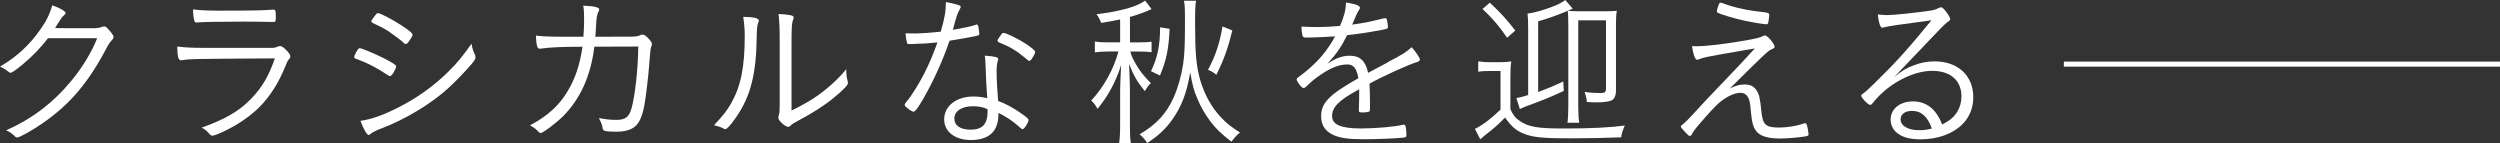 <?xml version="1.0" encoding="UTF-8"?><svg id="_レイヤー_2" xmlns="http://www.w3.org/2000/svg" viewBox="0 0 496.28 28.45"><rect x="0" y="0" width="496.28" height="28.45" fill="#333333" stroke="none"/><defs><style>.cls-1{fill:none;stroke:#fff;stroke-miterlimit:10;}.cls-2{fill:#fff;stroke-width:0px;}</style></defs><g id="design"><path class="cls-2" d="M9.51,7.59c-1.35,1.82-3.1,3.6-5.02,5.21-1.42,1.16-2.15,1.65-2.38,1.65-.17,0-.26-.07-.43-.2-.4-.36-.89-.66-1.68-1.02,3.37-2.01,5.68-4.13,7.89-7.2,1.29-1.82,1.98-3.17,2.48-4.98,1.58.56,2.64,1.16,2.64,1.55,0,.13-.07.23-.3.43-.43.4-.53.53-1.42,1.95-.2.33-.26.46-.36.59.96.03,3.3.03,7.36.03,1.06,0,1.45-.07,1.95-.26.13-.07.33-.1.46-.1.23,0,.4.1.86.63.56.59.99,1.22.99,1.45s-.07.36-.36.66c-.36.4-.56.66-.86,1.22-3.76,7.2-7.39,11.49-13,15.35-2.01,1.39-4.46,2.74-4.92,2.74-.17,0-.3-.07-.43-.2-.53-.56-.99-.86-1.75-1.22,5.18-2.31,9.34-5.48,12.94-9.84,2.21-2.64,4.09-5.81,5.12-8.45h-9.77Z"/><path class="cls-2" d="M53.59,9.51c.73,0,1.02-.03,1.49-.23.23-.1.36-.13.53-.13.36,0,.86.36,1.52,1.12.4.5.5.69.5.96,0,.2-.07.26-.26.53-.26.26-.43.66-.79,1.55-1.29,3.17-2.97,5.81-5.05,7.92-1.68,1.68-3.93,3.27-6.3,4.46-1.55.79-2.71,1.25-3.07,1.25-.2,0-.43-.13-.66-.43-.56-.63-.86-.89-1.48-1.16,4.75-1.72,7.43-3.27,9.8-5.71,2.24-2.31,3.53-4.55,4.75-8.05-16.4.1-16.87.1-18.42.36-.1.03-.17.03-.23.03-.5,0-.73-.83-.73-2.74,1.58.2,2.9.26,5.25.26h13.17ZM44.45,2.11c5.41,0,7.62-.03,9.84-.2h.07c.3,0,.4.3.4,1.39,0,.89-.07,1.06-.4,1.06h-.4c-.43-.03-4.06-.07-5.41-.07-5.05,0-8.42.07-9.44.17h-.17c-.2,0-.3-.1-.36-.36-.17-.59-.26-1.39-.26-2.24,1.58.2,2.74.26,6.14.26Z"/><path class="cls-2" d="M70.95,9.93c.23-.3.3-.36.5-.36.36,0,2.94,1.09,4.79,2.01,1.68.86,2.41,1.35,2.41,1.58s-.26.79-.59,1.35c-.26.4-.5.59-.66.59-.07,0-.2-.07-.33-.13-2.28-1.52-4.06-2.44-5.97-3.14-.73-.26-.76-.26-.79-.53,0-.2.33-.89.66-1.39ZM94.32,10.96c.03.1.07.26.07.36,0,.36-.07.5-.63,1.22-1.19,1.42-3.33,3.66-4.79,4.98-3.5,3.17-8.71,6.3-13.56,8.09-.99.4-1.42.63-1.88.99-.13.13-.26.2-.33.2-.36,0-.99-1.09-1.65-2.81,2.15-.3,4.46-1.12,7.29-2.54,3.73-1.85,7.13-4.26,10.07-7.13,1.82-1.78,3-3.23,4.69-5.64.17.99.3,1.39.73,2.28ZM81.25,8.09c-.3.46-.53.66-.73.66-.07,0-.17-.03-.26-.13-.46-.46-1.15-.99-2.21-1.75-1.29-.96-2.01-1.35-3.93-2.24-.3-.17-.4-.23-.4-.4s.17-.43.66-1.06c.36-.46.46-.56.63-.56.5,0,2.71,1.16,4.55,2.34,1.82,1.19,2.34,1.65,2.34,1.95,0,.17-.2.59-.66,1.19Z"/><path class="cls-2" d="M117.98,9.27q0,.1-.03.3c-.76,5.68-2.77,10.03-6.14,13.47-1.39,1.39-4.03,3.37-4.49,3.37-.13,0-.26-.07-.4-.23-.53-.59-.96-.89-1.72-1.29,3.43-1.82,5.81-3.93,7.49-6.8,1.49-2.44,2.44-5.31,2.94-8.81-4.22,0-6.2.1-8.19.36-.07,0-.3.03-.3.03-.5,0-.66-.59-.76-2.61,1.39.17,2.74.23,5.45.23h3.99c.1-1.19.13-2.44.13-3.6s-.03-1.78-.17-2.57c2.24.1,3.17.33,3.17.76,0,.1-.03.23-.13.4-.3.56-.4,1.06-.5,2.94-.03.86-.1,1.39-.13,2.08,6.07-.03,7.49-.03,7.62-.03.53-.03.86-.1,1.15-.23.26-.13.4-.17.59-.17.33,0,.69.23,1.29.89.43.5.59.76.59.99,0,.17-.03.23-.17.56q-.17.36-.4,3.7c-.17,2.31-.63,6.07-.89,7.59-.5,2.81-1.19,4.16-2.41,4.85-.73.46-1.85.69-3.04.69-1.45,0-2.28-.07-2.54-.2-.26-.1-.3-.17-.43-.92-.1-.43-.33-.96-.66-1.58,1.48.26,2.28.36,3.43.36,1.82,0,2.54-.53,3.04-2.28.69-2.41,1.29-7.62,1.35-12.28l-8.78.03Z"/><path class="cls-2" d="M150.65,4.09c0,.1-.03.16-.1.33-.23.5-.3,1.22-.33,2.64-.07,7.66-1.22,12.08-4.13,16.27-1.06,1.52-1.78,2.31-2.11,2.31-.1,0-.2-.03-.36-.13-.46-.26-1.06-.46-1.88-.66,1.75-1.85,2.51-2.81,3.33-4.22,2.01-3.5,2.77-7.26,2.77-13.63,0-1.12-.1-2.31-.3-3.66,2.11.03,3.1.26,3.1.76ZM157.11,21.95c3.5-1.72,5.45-2.97,7.89-5.12,1.16-1.02,1.85-1.75,3-3.1v.36c0,.73.07,1.29.26,1.95.03.2.07.3.07.4,0,.46-.79,1.29-2.81,2.97-1.88,1.55-4.26,3.07-7.39,4.72-.56.3-.96.56-1.22.83-.17.16-.3.23-.46.23-.3,0-.96-.43-1.45-.96-.36-.36-.49-.63-.49-.89,0-.17.03-.3.1-.53.13-.43.17-.69.17-2.01v-12.61c0-2.48-.07-4.16-.23-5.41.99.03,1.88.13,2.48.26.4.1.53.23.53.46q0,.2-.17.59c-.2.46-.26,1.68-.26,4.09v13.76Z"/><path class="cls-2" d="M182.49,8.65c-.17.03-.46.03-.79.07-.53.03-.83.03-1.06.03-.46,0-.53-.03-.59-.26-.1-.33-.2-.86-.3-1.88.59,0,1.55.03,1.85.03,1.16,0,3.4-.16,5.15-.36.76-2.61,1.02-4.03,1.02-5.87.96.16,1.68.33,2.41.56.46.17.53.23.53.4,0,.1-.07.26-.2.5-.5.92-.66,1.42-1.35,4.06,2.51-.46,3.47-.66,4.49-.99.13-.07.2-.07.26-.07.23,0,.3.2.4,1.02.03.23.07.4.07.5.03.1.03.23.03.3,0,.26-.1.33-.69.46-.03,0-.13.03-.3.07-1.15.23-3.56.66-4.92.86-1.29,3.8-3.07,7.76-5.21,11.52-1.06,1.82-1.62,2.57-1.95,2.57-.4,0-1.75-1.02-1.75-1.32,0-.17.1-.33.3-.59.63-.73,1.16-1.52,1.82-2.57,1.72-2.74,2.97-5.35,4.39-9.27-2.15.2-2.41.23-3.6.26ZM198.17,11.68c0,.1,0,.13-.1.43-.17.5-.23,1.19-.23,2.11,0,1.49.1,3.5.3,5.81,1.65.63,3.07,1.42,4.59,2.48,1.12.79,1.45,1.09,1.45,1.32,0,.5-.86,1.82-1.19,1.82-.1,0-.23-.07-.5-.33-1.19-1.12-2.9-2.28-4.29-2.9,0,1.19-.1,1.85-.4,2.61-.69,1.82-2.44,2.77-5.02,2.77-3.2,0-5.35-1.65-5.35-4.09,0-2.67,2.41-4.55,5.81-4.55.96,0,1.49.07,2.74.33-.17-2.31-.26-4.13-.33-6.34-.03-1.09-.07-1.42-.17-2.11,2.15.17,2.67.33,2.67.66ZM193.15,21.09c-2.24,0-3.7.96-3.7,2.44,0,1.39,1.19,2.21,3.2,2.21,2.38,0,3.4-1.12,3.4-3.63,0-.2-.03-.46-.03-.46-.92-.4-1.81-.56-2.87-.56ZM198.3,7.49c.07-.1.17-.23.26-.36.33-.5.43-.59.66-.59.53,0,2.94,1.19,4.42,2.15,1.35.92,1.85,1.35,1.85,1.62,0,.23-.23.73-.66,1.35-.2.3-.36.43-.53.43q-.13,0-.76-.56c-1.68-1.42-3.04-2.24-5.18-3.1-.23-.1-.33-.2-.33-.36,0-.13.07-.3.26-.56Z"/><path class="cls-2" d="M222.35,3.86c-1.19.26-1.78.36-3.76.69-.2-.56-.49-1.16-.92-1.72,4.62-.56,8.12-1.52,9.64-2.71l1.29,1.68c-.3.13-.59.26-1.12.5-.86.33-2.05.76-3.17,1.06v5.05h1.78c1.22,0,1.82-.03,2.51-.13v2.08c-.66-.1-1.35-.13-2.51-.13h-1.72c.33,1.06.43,1.25.89,2.08.86,1.62,1.65,2.64,3.2,4.19-.56.56-.66.69-1.19,1.58-1.49-1.78-2.24-3.1-3.14-5.38.07,1.39.17,4.09.17,4.82v7.23c0,1.85.03,2.81.2,3.7h-2.34c.13-.96.2-1.91.2-3.7v-6.8c0-.96.1-3.37.2-5.02-1.16,3.5-2.51,6.01-4.69,8.68-.43-.79-.73-1.16-1.25-1.65,2.48-2.64,4.46-6.24,5.41-9.74h-2.08c-.96,0-1.82.07-2.61.17v-2.15c.83.13,1.55.17,2.71.17h2.31V3.86ZM237.44.13c-.16.83-.2,1.78-.2,4.59,0,5.84.23,8.38,1.02,11.19.86,2.9,2.24,5.38,4.09,7.36,1.12,1.19,2.08,1.95,3.8,3.04-.63.5-1.16,1.06-1.68,1.82-1.88-1.42-3.14-2.61-4.26-4.13-.99-1.29-1.88-2.87-2.54-4.46-.69-1.62-.99-2.77-1.39-5.18-.73,4.22-1.72,6.8-3.66,9.51-1.35,1.85-2.71,3.1-4.88,4.52-.46-.73-.99-1.32-1.52-1.72,3.33-1.95,5.35-4.13,6.77-7.33.83-1.85,1.52-4.26,1.88-6.63.26-1.68.36-3.76.36-7.59,0-3.6,0-3.93-.2-4.98h2.41ZM228.49,14.13c1.32-2.77,1.78-5.08,1.81-8.71l1.88.3c-.17,3.99-.63,6.2-1.91,9.27l-1.78-.86ZM244.63,6.04c-.86,3.56-1.65,5.74-3.17,8.81-.53-.46-.92-.69-1.65-.99,1.52-2.87,2.31-5.28,2.87-8.61l1.95.79Z"/><path class="cls-2" d="M275.49,12.34c2.94-1.52,3.63-1.98,4.75-2.97.79.89,1.62,2.11,1.62,2.44,0,.23-.17.4-.56.5-1.65.5-6.63,2.74-9.44,4.29.07,1.19.1,2.94.1,4.03,0,1.25,0,1.39-.13,1.49-.17.13-.73.2-1.42.2-.56,0-.66-.07-.66-.5,0-.26,0-.69.03-1.32.03-.33.03-.83.03-1.55v-1.25c-.1.07-.13.1-.3.2-3.7,1.98-5.08,3.4-5.08,5.12s1.72,2.48,5.78,2.48c2.9,0,6.87-.36,8.25-.73.07-.03.13-.03.2-.03.2,0,.33.13.4.46.07.3.13,1.09.13,1.55s-.07.53-.83.59c-1.55.16-5.25.3-7.69.3-2.87,0-4.55-.23-5.87-.79-1.72-.76-2.54-1.98-2.54-3.76,0-2.67,1.55-4.26,7.39-7.56-.33-1.95-.96-2.74-2.18-2.74-1.52,0-3.1.59-5.02,1.85-1.39.92-2.15,1.55-3.14,2.54-.2.2-.4.3-.56.3-.36,0-1.35-1.29-1.35-1.75,0-.13.1-.26.4-.46.63-.43,1.58-1.19,2.31-1.85,2.15-1.91,3.56-3.73,4.92-6.2-1.95.13-4.13.23-5.84.23-.43,0-.56-.1-.66-.46-.1-.46-.17-.96-.17-1.72,1.19.07,1.98.1,3.33.1,1.12,0,3.07-.1,4.32-.23.86-2.01,1.12-3.07,1.19-4.65,1.91.3,2.77.63,2.77,1.06,0,.13-.03.17-.26.53q-.33.46-1.29,2.81c2.74-.4,3.33-.53,6.01-1.19.3-.07.5-.1.56-.1.17,0,.26.1.33.33.1.36.2,1.09.2,1.39,0,.36-.1.4-1.09.59-3.37.63-3.89.69-7,1.06-1.19,2.38-2.18,3.8-3.89,5.64,1.75-1.12,2.97-1.55,4.42-1.55,2.01,0,3.1,1.02,3.63,3.4l3.89-2.08Z"/><path class="cls-2" d="M293.47,12.18c.76.13,1.29.17,2.44.17h1.68c.96,0,1.58-.03,2.41-.17-.13.89-.17,1.72-.17,3.33v6.17c.63,1.32.99,1.75,1.88,2.34,1.75,1.19,3.53,1.49,8.78,1.49s9.21-.2,12.05-.59c-.5,1.19-.56,1.39-.73,2.34-3.1.13-6.6.2-10,.2-4.98,0-6.9-.16-8.58-.66-1.98-.63-3.04-1.45-4.46-3.47-1.35,1.39-2.21,2.15-3.8,3.37-.17.1-.4.33-1.12.96l-1.06-2.08c1.45-.69,3.3-2.08,5.08-3.83v-7.66h-2.11c-1.06,0-1.58.03-2.31.16v-2.08ZM295.75.53c2.11,1.98,3.33,3.3,5.05,5.54l-1.62,1.42c-1.78-2.54-2.77-3.7-4.88-5.71l1.45-1.25ZM305.35,18.25c1.85-.66,2.94-1.12,4.98-2.08l.1,1.88c-2.71,1.25-3.93,1.75-7.33,3-.46.2-.92.36-1.39.59l-.69-2.18c.69-.1.92-.17,2.34-.59V5.84c0-1.52-.03-2.31-.13-3.14,1.35-.17,3.1-.66,5.15-1.45,1.06-.4,1.75-.79,2.34-1.25l1.48,1.72c-2.71,1.19-4.55,1.85-6.86,2.51v14.03ZM311.32,4.88c0-1.39-.03-2.05-.1-2.74.73.07,1.25.1,2.67.1h4.36c1.49,0,2.18-.03,2.71-.1-.13.73-.17,1.42-.17,2.64v13.2c0,.99-.33,1.72-.92,1.98-.5.2-1.62.36-2.71.36-.73,0-1.55-.03-2.15-.07-.07-.79-.2-1.29-.46-2.01,1.09.17,2.08.23,3.2.23.83,0,1.06-.2,1.06-.96V4.03h-5.51v17c0,1.45.07,2.61.2,3.33h-2.34c.1-.69.17-1.91.17-3.3V4.88Z"/><path class="cls-2" d="M336.73,9.18c1.98,0,5.68-.43,9.84-1.16q2.87-.5,3.4-.86c.13-.07.3-.13.4-.13.5,0,1.91,1.68,1.91,2.24,0,.23-.1.33-.63.53-.69.3-1.29.86-8.25,7.76,1.22-.59,1.98-.79,2.94-.79,1.09,0,1.85.36,2.34,1.16.53.76.73,1.65.96,4.06.26,2.77.86,3.33,3.5,3.33,1.62,0,3.47-.3,4.79-.76.26-.07.33-.1.43-.1.17,0,.23.07.33.4.17.53.33,1.52.33,1.78s-.07.33-.59.43c-1.12.2-3.66.43-5.02.43-2.24,0-3.7-.4-4.49-1.16-.83-.79-1.15-1.88-1.35-4.16-.13-1.85-.3-2.54-.73-3.1-.3-.43-.76-.66-1.32-.66-1.35,0-3.27.99-4.79,2.48-1.02.99-3.2,3.47-4.13,4.62-.36.5-.5.66-.76,1.16-.1.2-.23.3-.4.3s-.4-.2-.86-.69c-.56-.56-.92-1.02-.92-1.16s.07-.2.53-.56c.36-.3.92-.86,1.45-1.42,1.98-2.18,2.44-2.67,9.44-10,.89-.96,1.68-1.78,3.27-3.53q-.76.13-2.54.43c-.73.13-2.24.4-4.52.79-2.28.4-3.17.59-3.83.86-.33.13-.43.17-.56.17-.4,0-.76-.96-1.02-2.71.43.03.63.03.86.03ZM341.29.73c.03-.13.13-.2.26-.2s.33.07.76.23c2.11.79,5.02,1.39,8.02,1.68q.89.1.89.46c0,.43-.17,1.49-.23,1.72-.07.13-.17.2-.3.2-.46,0-2.74-.36-4.13-.66-2.21-.46-5.15-1.35-5.64-1.68-.07-.07-.1-.13-.1-.26,0-.23.23-1.02.46-1.49Z"/><path class="cls-2" d="M374.65,3c.96,0,4.36-.33,7.43-.73,1.75-.23,2.01-.3,2.74-.66.26-.13.36-.16.5-.16.3,0,.66.36,1.42,1.45.26.4.4.69.4.89,0,.23-.07.26-.63.66q-.5.33-3.83,3.86c-.56.59-2.05,2.18-4.16,4.36-1.12,1.19-1.35,1.39-2.48,2.61,1.62-1.32,2.48-1.82,3.93-2.34,1.35-.53,2.71-.76,4.06-.76,4.65,0,7.69,2.84,7.69,7.1,0,2.15-.76,3.99-2.18,5.41-1.95,1.91-4.92,2.97-8.32,2.97-2.24,0-3.89-.5-4.92-1.52-.63-.63-.99-1.49-.99-2.41,0-2.11,1.85-3.6,4.42-3.6,2.71,0,4.62,1.52,5.81,4.59,1.58-.83,2.34-1.45,3.04-2.61.5-.83.79-1.91.79-2.97,0-3.17-2.18-5.08-5.81-5.08-3.93,0-8.85,2.64-11.75,6.34-.26.33-.4.43-.56.43-.4,0-1.78-1.42-1.78-1.82,0-.13.1-.26.3-.4.66-.46.76-.56,2.31-2.05,4.22-4.13,6.37-6.47,11.35-12.54-6.63.89-8.78,1.19-9.47,1.42-.2.07-.26.07-.33.07-.36,0-.73-1.12-.86-2.64.63.07,1.42.13,1.88.13ZM379.57,22.01c-1.39,0-2.28.66-2.28,1.68,0,1.29,1.48,2.15,3.66,2.15.96,0,1.58-.07,2.54-.33-.83-2.38-2.11-3.5-3.93-3.5Z"/><line class="cls-1" x1="409.7" y1="12.73" x2="496.28" y2="12.73"/></g></svg>